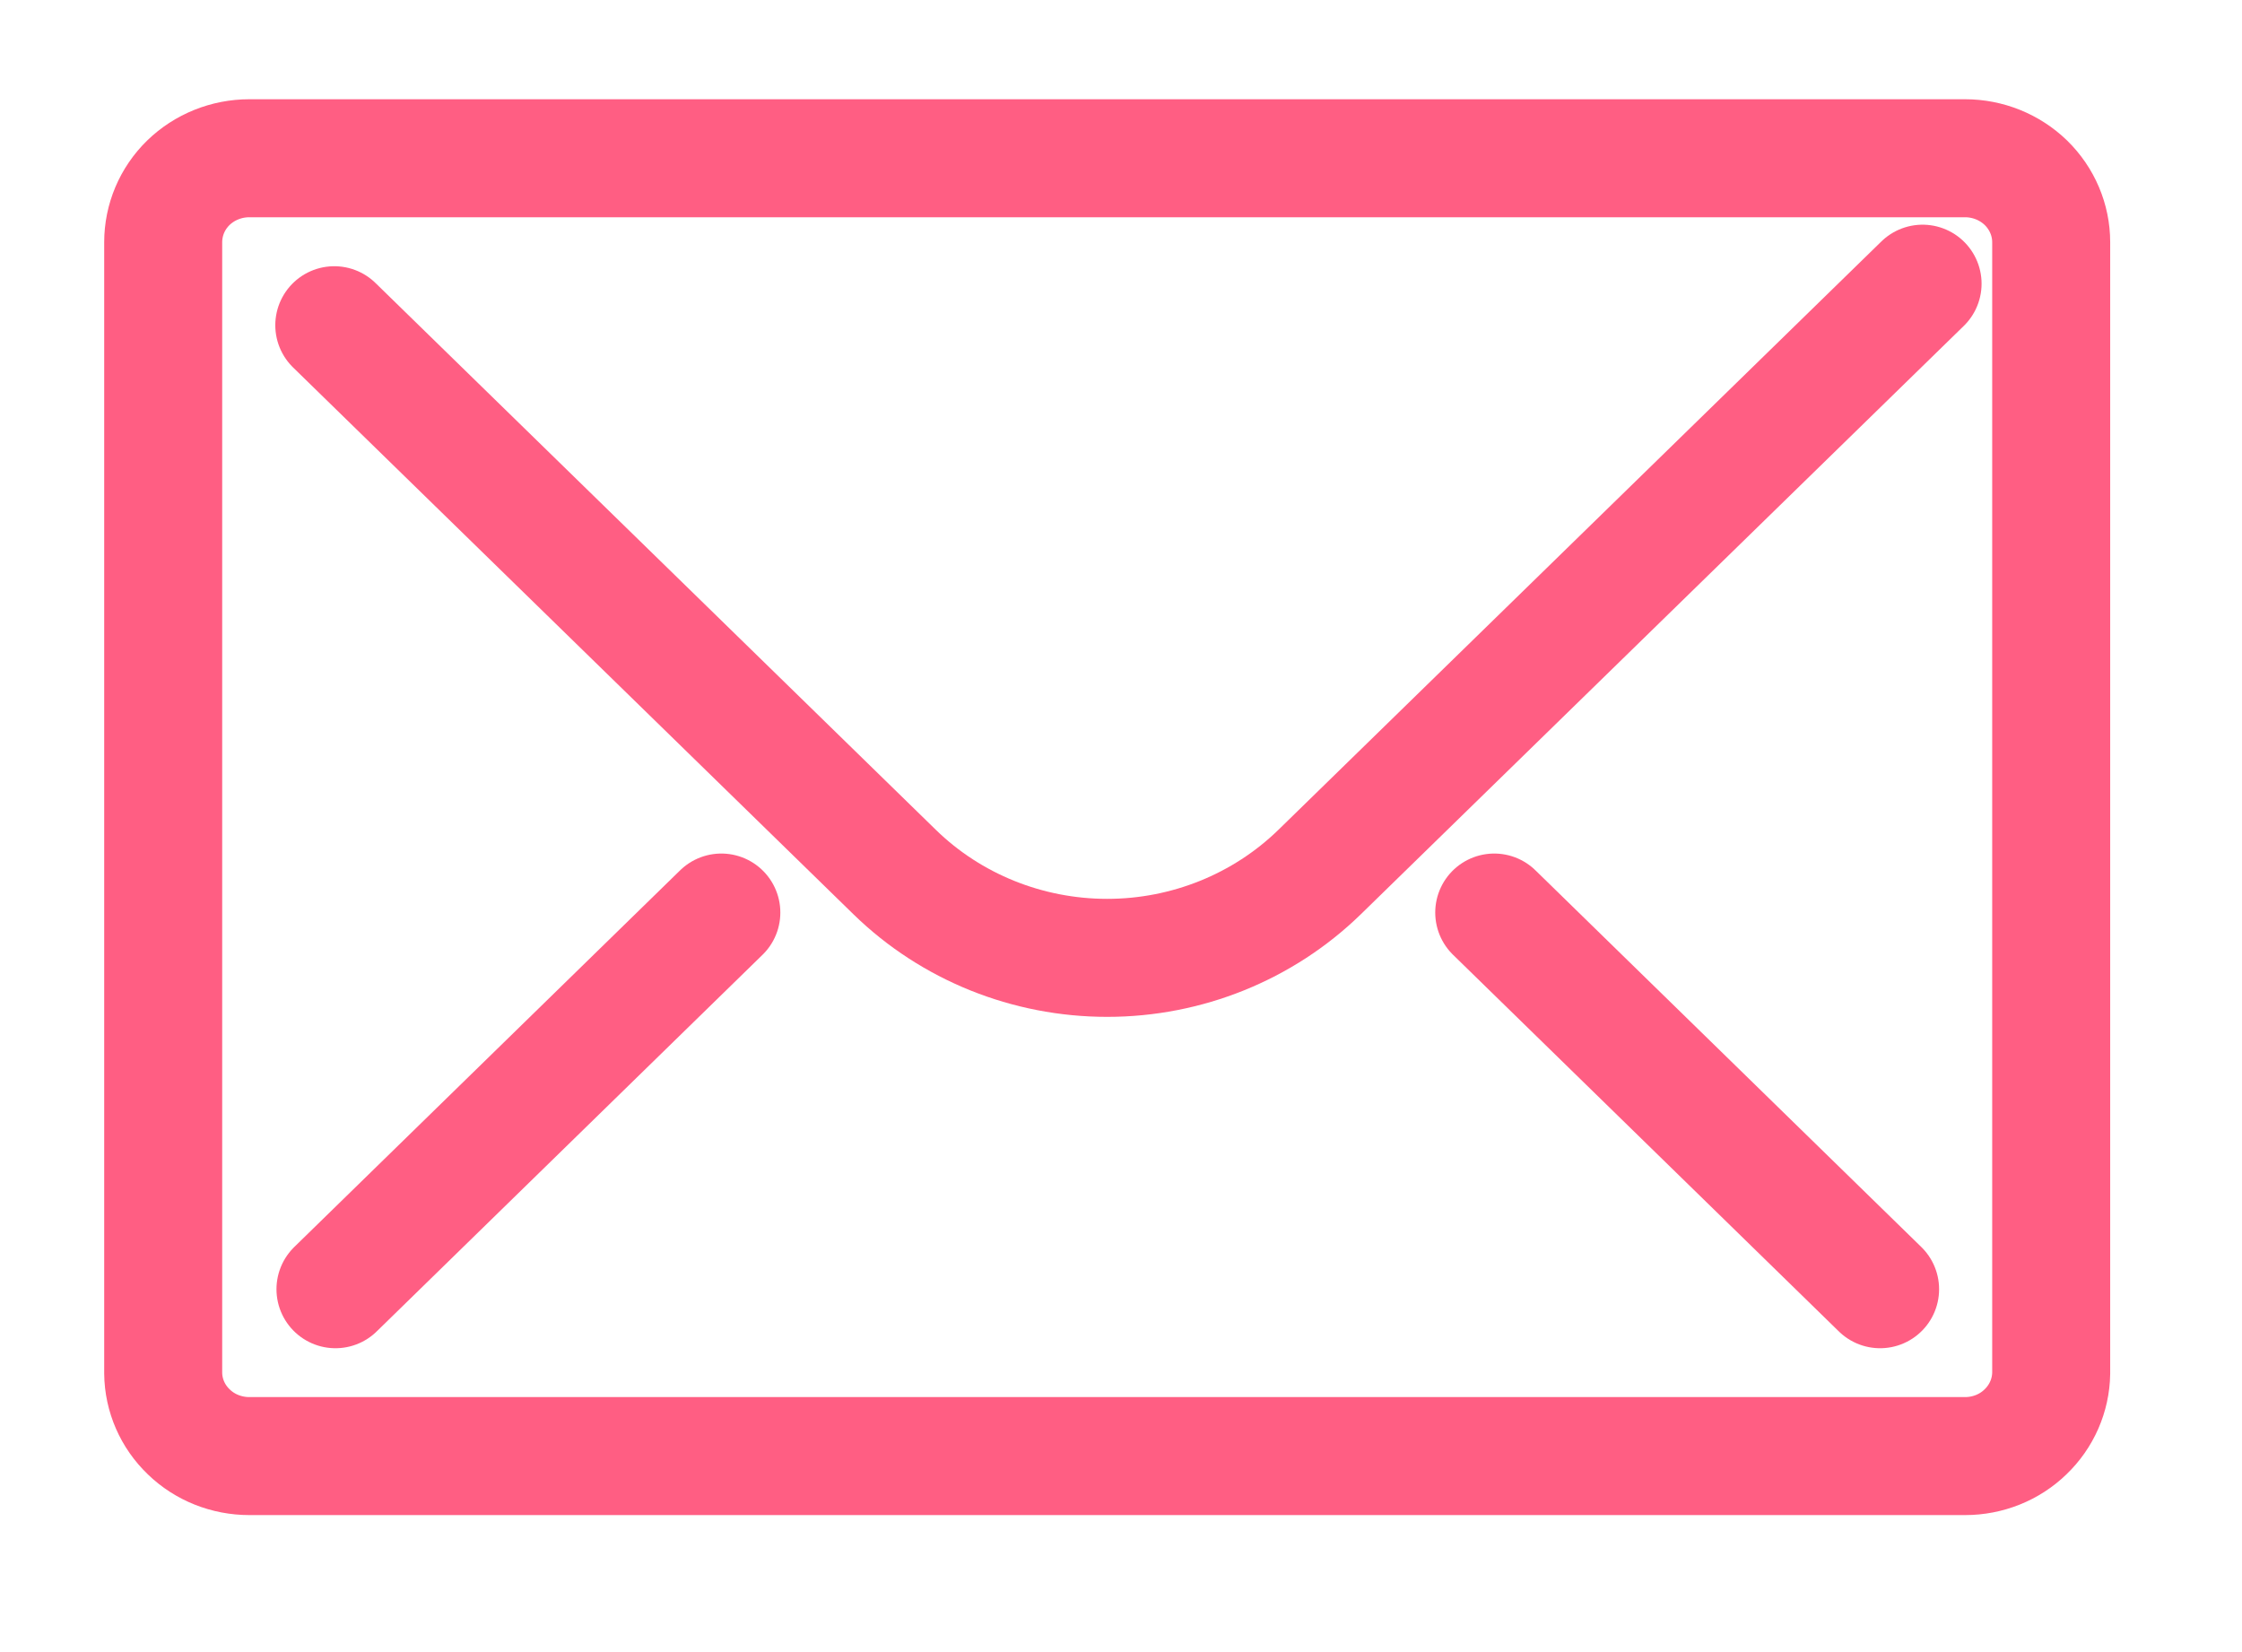 <svg width="19" height="14" viewBox="0 0 19 14" fill="none" xmlns="http://www.w3.org/2000/svg">
<g clip-path="url(#clip0_173_1143)">
<path d="M17.383 11.637C17.38 11.824 17.302 12.003 17.165 12.134C17.029 12.266 16.845 12.339 16.653 12.339H2.113C1.921 12.339 1.736 12.266 1.6 12.134C1.463 12.003 1.385 11.824 1.383 11.637V2.053C1.383 1.864 1.459 1.683 1.596 1.549C1.733 1.416 1.919 1.341 2.113 1.341H16.653C16.846 1.341 17.032 1.416 17.169 1.549C17.306 1.683 17.383 1.864 17.383 2.053V11.637Z" stroke="#FF5E83" stroke-miterlimit="10"/>
<path d="M16.293 2.404L11.182 7.391C10.704 7.856 10.057 8.117 9.383 8.117C8.708 8.117 8.06 7.856 7.583 7.391L2.833 2.756" stroke="#FF5E83" stroke-miterlimit="10" stroke-linecap="round"/>
<path d="M2.843 10.925L6.113 7.733" stroke="#FF5E83" stroke-miterlimit="10" stroke-linecap="round"/>
<path d="M15.933 10.925L12.663 7.733" stroke="#FF5E83" stroke-miterlimit="10" stroke-linecap="round"/>
</g>
<defs>
<clipPath id="clip0_173_1143">
<rect width="18" height="13" fill="white" transform="translate(0.383 0.341)"/>
</clipPath>
</defs>
</svg>

